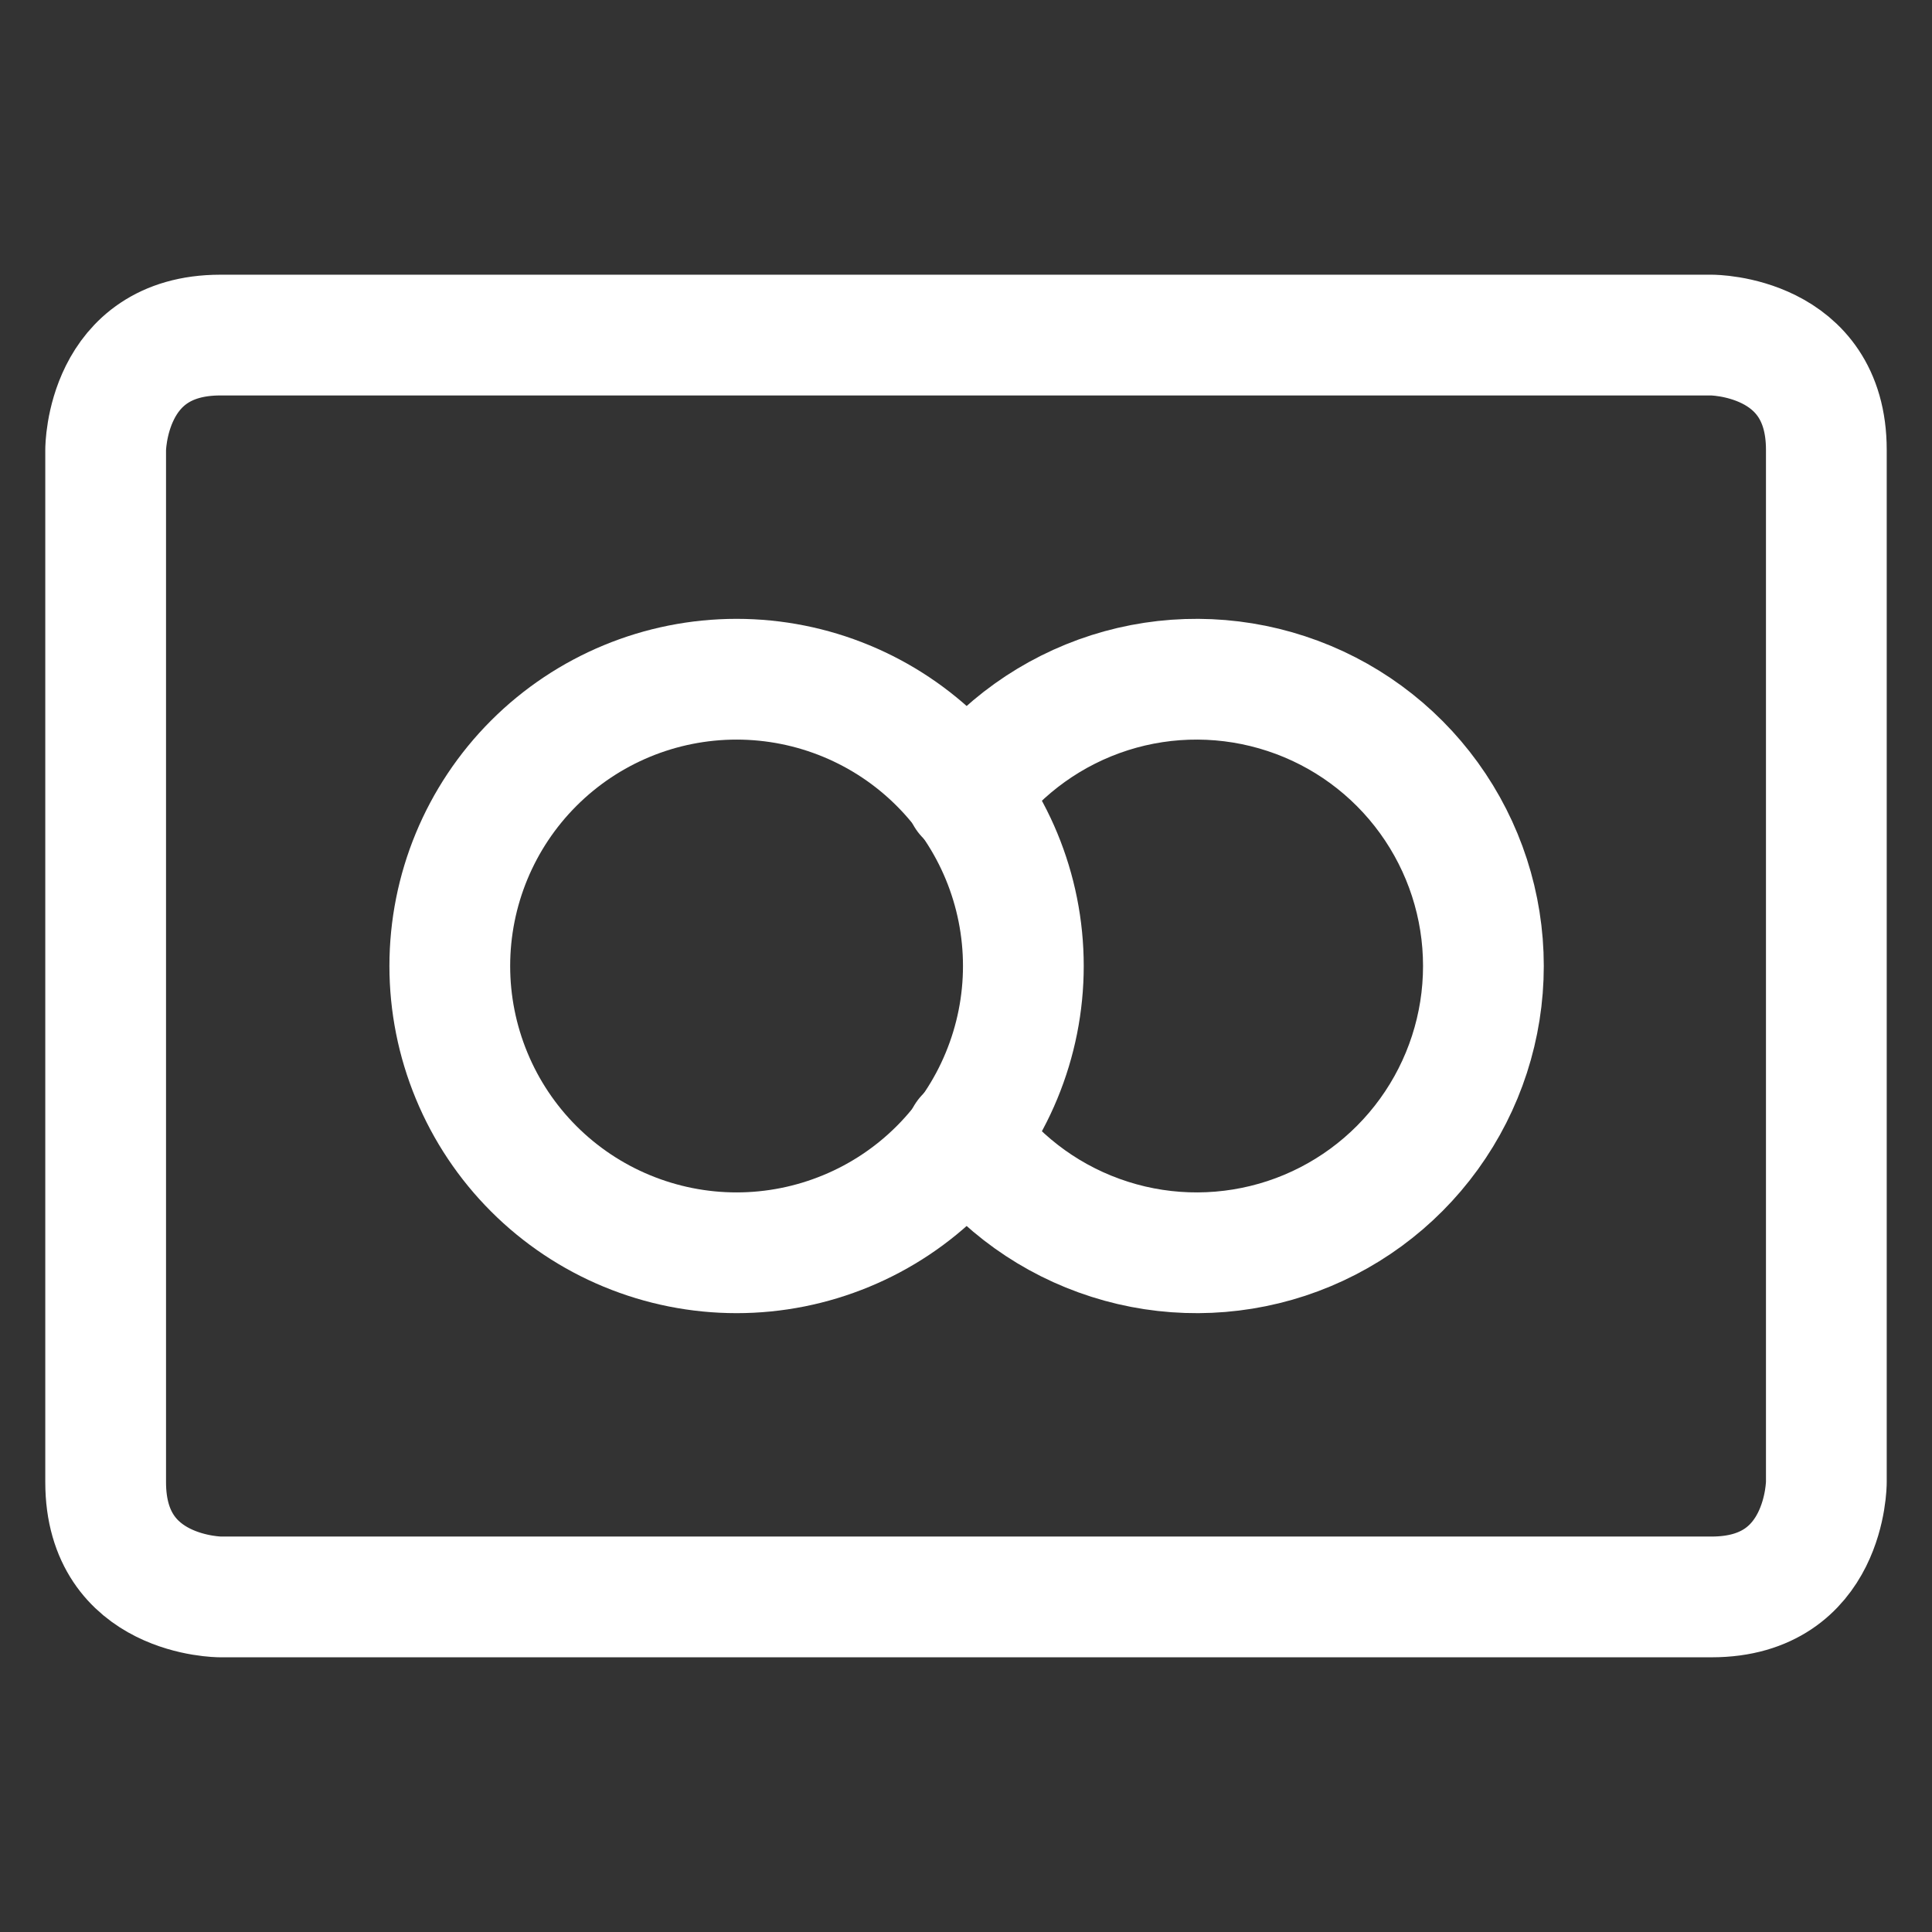 <svg width="32" height="32" viewBox="0 0 32 32" fill="none" xmlns="http://www.w3.org/2000/svg">
<rect x="0" y="0" width="32" height="32" fill="#333333" stroke="none"/>
<path d="M3.65 5.55H28.35C28.35 5.55 30.25 5.55 30.25 7.45V24.55C30.25 24.55 30.25 26.45 28.35 26.45H3.65C3.65 26.45 1.75 26.45 1.75 24.55V7.45C1.75 7.45 1.75 5.55 3.65 5.55Z" stroke="white" stroke-width="2" stroke-linecap="round" stroke-linejoin="round"/>
<path d="M7.45 16C7.45 16.624 7.573 17.241 7.812 17.818C8.05 18.394 8.4 18.918 8.841 19.359C9.282 19.8 9.806 20.15 10.382 20.388C10.959 20.627 11.576 20.75 12.2 20.75C12.824 20.75 13.441 20.627 14.018 20.388C14.594 20.15 15.118 19.8 15.559 19.359C16 18.918 16.35 18.394 16.588 17.818C16.827 17.241 16.95 16.624 16.95 16C16.95 14.74 16.45 13.532 15.559 12.641C14.668 11.75 13.46 11.25 12.2 11.25C10.94 11.25 9.732 11.75 8.841 12.641C7.95 13.532 7.45 14.74 7.45 16Z" stroke="white" stroke-width="2" stroke-linecap="round" stroke-linejoin="round"/>
<path d="M16 18.823C16.594 19.627 17.427 20.223 18.38 20.526C19.332 20.83 20.357 20.824 21.306 20.512C22.256 20.199 23.082 19.594 23.668 18.784C24.254 17.974 24.57 17 24.57 16C24.57 15 24.254 14.026 23.668 13.216C23.082 12.406 22.256 11.801 21.306 11.489C20.357 11.176 19.332 11.17 18.38 11.473C17.427 11.777 16.594 12.373 16 13.177" stroke="white" stroke-width="2" stroke-linecap="round" stroke-linejoin="round"/>
</svg>
